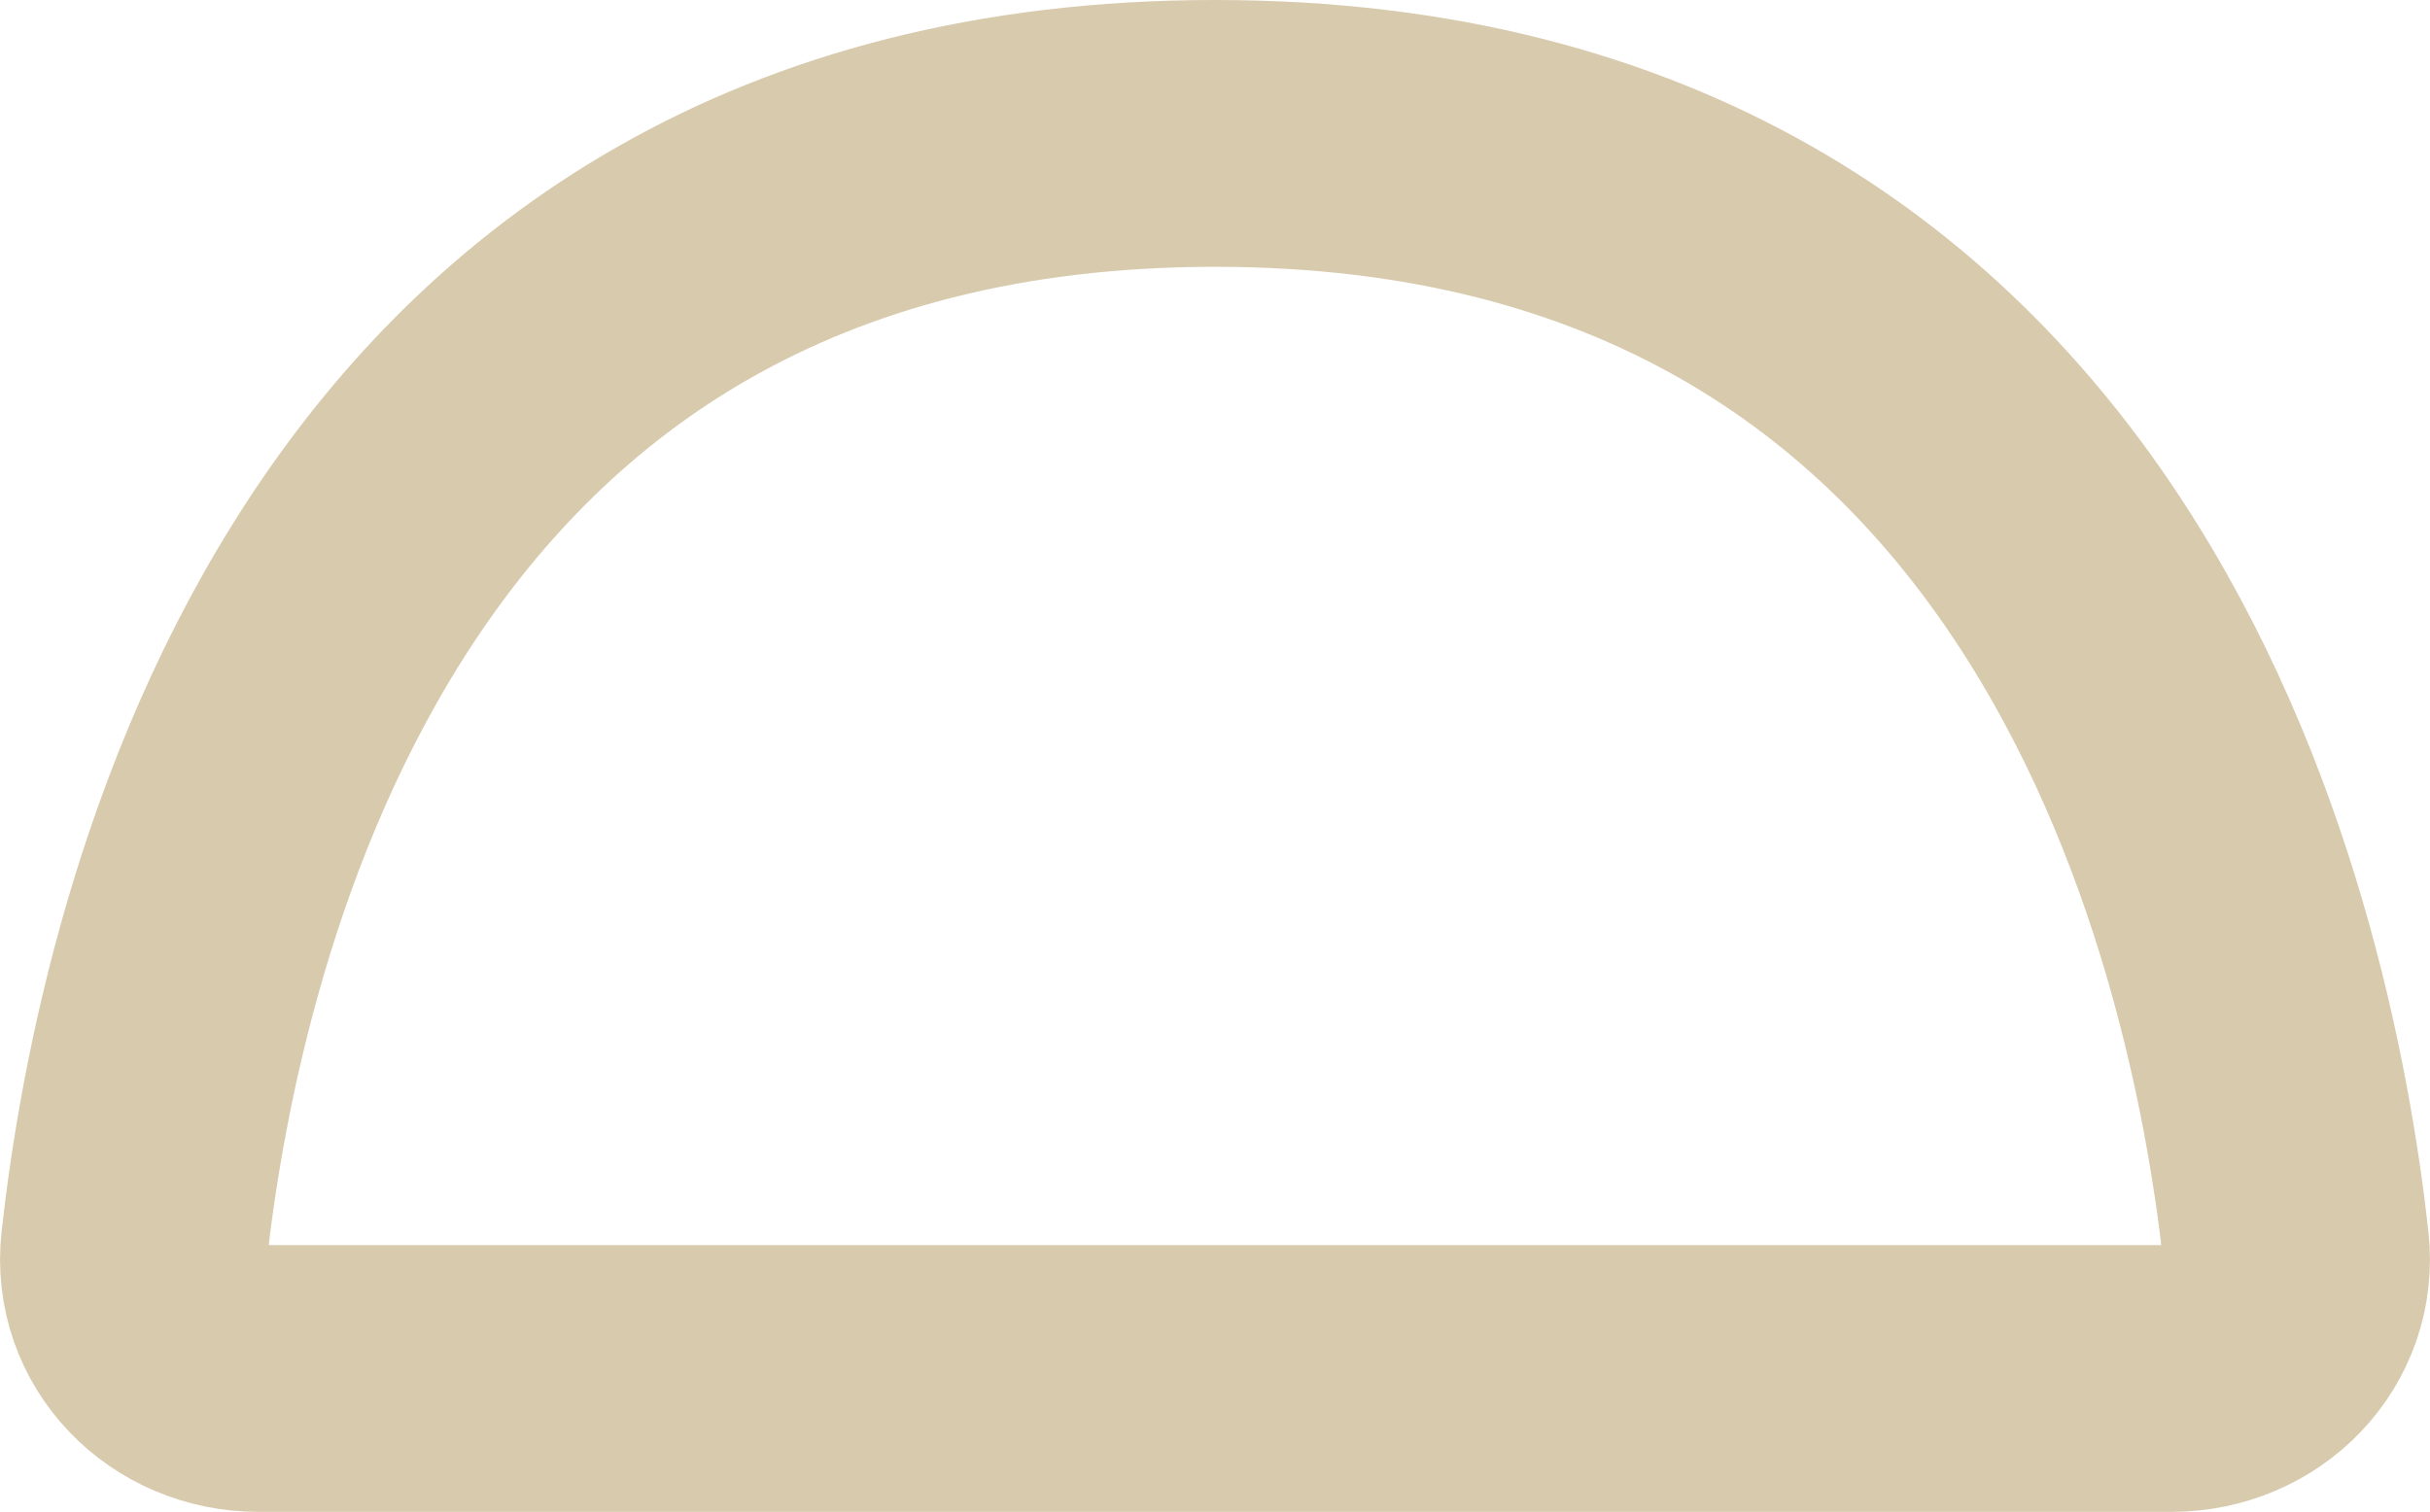 <?xml version="1.0" encoding="utf-8"?>
<svg xmlns="http://www.w3.org/2000/svg" fill="none" height="100%" overflow="visible" preserveAspectRatio="none" style="display: block;" viewBox="0 0 18.21 11.333" width="100%">
<path d="M9.105 1C15.618 1 16.937 6.936 17.204 9.34C17.265 9.889 16.824 10.333 16.272 10.333H1.938C1.386 10.333 0.945 9.889 1.006 9.34C1.273 6.936 2.592 1 9.105 1Z" id="Rectangle 4161" stroke="#D8CAAD" stroke-linecap="round" stroke-width="2"/>
</svg>
